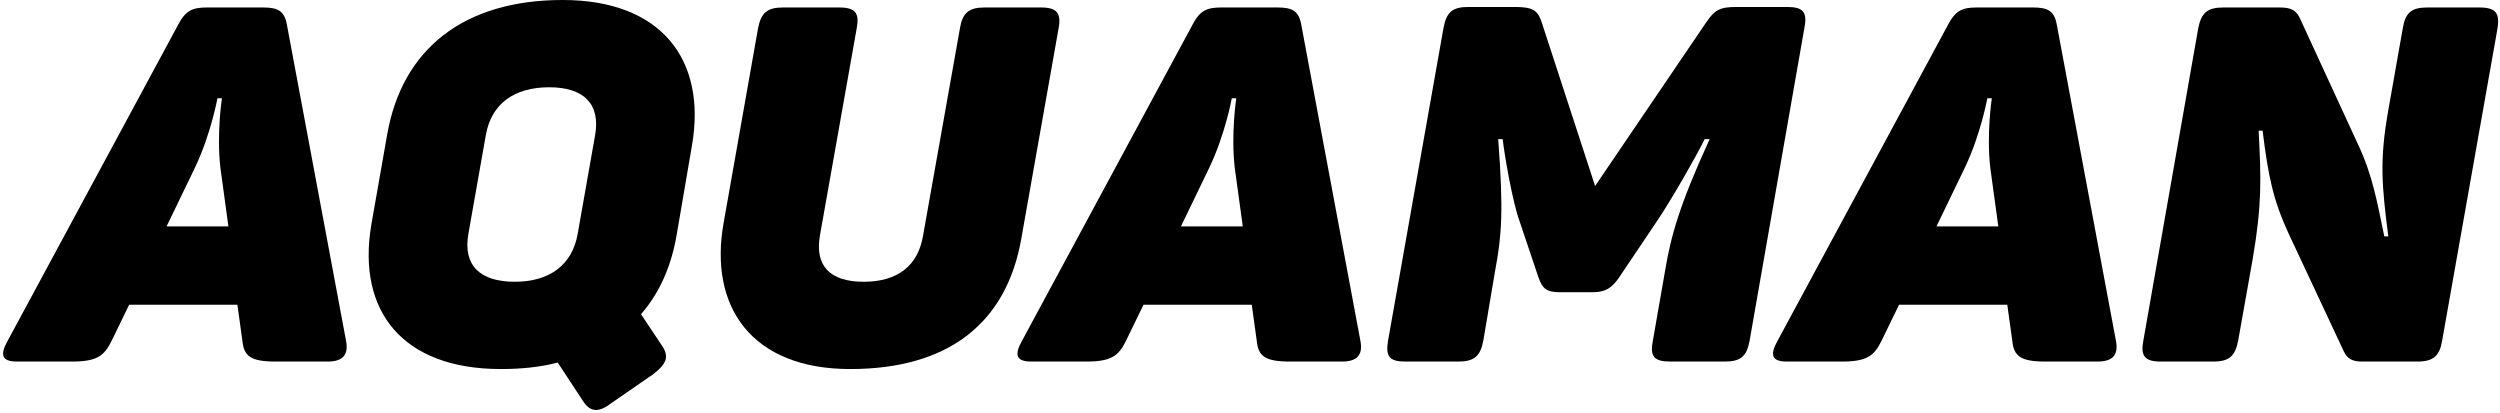 <?xml version="1.0" encoding="UTF-8"?> <!-- Creator: CorelDRAW X7 --> <svg xmlns="http://www.w3.org/2000/svg" xmlns:xlink="http://www.w3.org/1999/xlink" xml:space="preserve" width="192.758mm" height="31.838mm" style="shape-rendering:geometricPrecision; text-rendering:geometricPrecision; image-rendering:optimizeQuality; fill-rule:evenodd; clip-rule:evenodd" viewBox="0 0 10659043 1760559"> <defs> <style type="text/css"> <![CDATA[ .fil0 {fill:black;fill-rule:nonzero} ]]> </style> </defs> <g id="Слой_x0020_1">  <path class="fil0" d="M1475638 1454377l-253025 -1352314c-10633,-55287 -38277,-70167 -99939,-70167l-240268 0c-61662,0 -91429,12757 -123325,74419l-727185 1348062c-31896,57410 -25515,87176 40400,87176l233887 0c106315,0 138211,-23391 170106,-89305l74420 -153092 461403 0 21262 153092c6376,65914 34019,89305 142458,89305l221135 0c65914,0 89305,-29766 78671,-87176zm-535822 -737820l34019 248773 -263659 0 121201 -250902c68038,-142457 95682,-295549 95682,-295549l19138 0c0,0 -23391,153092 -6381,297678z"></path> <path id="1" class="fil0" d="M1650705 574094l-67690 384860c-61662,367845 133605,614495 552125,614495 89305,0 170101,-8505 242751,-27643l106315 161596c31895,51034 68038,53157 123325,10633l178605 -123324c59539,-46776 68398,-76549 31896,-127577l-85053 -127577c76548,-87177 127931,-199874 151322,-333826l65914 -384855c63786,-367851 -132183,-620876 -551062,-620876 -421357,0 -684662,208372 -748448,574094zm690684 -201996c147069,0 219360,70167 195974,204125l-74419 421003c-23391,133953 -121555,204120 -268265,204120 -148845,0 -221135,-70167 -197745,-204120l74420 -421003c23385,-133958 121196,-204125 270035,-204125z"></path> <path id="2" class="fil0" d="M3495604 1005731l156990 -884535c12757,-65915 -6376,-89300 -74065,-89300l-240268 0c-68044,0 -93558,23385 -106316,89300l-146710 829254c-63791,357211 119067,622999 539722,622999 418873,0 665169,-195621 728955,-552832l159472 -899421c12757,-65915 -8504,-89300 -74419,-89300l-242043 0c-65915,0 -93553,23385 -104187,89300l-157343 884535c-21262,125448 -106315,195615 -253031,195615 -146356,0 -208019,-70167 -186757,-195615z"></path> <path id="3" class="fil0" d="M5800491 1454377l-253025 -1352314c-10634,-55287 -38277,-70167 -99939,-70167l-240268 0c-61663,0 -91429,12757 -123325,74419l-727186 1348062c-31895,57410 -25514,87176 40401,87176l233886 0c106316,0 138211,-23391 170107,-89305l74419 -153092 461404 0 21262 153092c6375,65914 34019,89305 142457,89305l221135 0c65915,0 89306,-29766 78672,-87176zm-535822 -737820l34019 248773 -263659 0 121201 -250902c68038,-142457 95681,-295549 95681,-295549l19139 0c0,0 -23391,153092 -6381,297678z"></path> <path id="4" class="fil0" d="M7619528 29767l-214760 0c-70167,0 -93552,10633 -131829,68043l-472031 695290 -227511 -697419c-17010,-53157 -40401,-65914 -114820,-65914l-197744 0c-68044,0 -93558,21262 -106316,89305l-236723 1335305c-10634,65914 6376,87176 74419,87176l225382 0c65915,0 93558,-21262 106316,-87176l51034 -301931c27637,-146715 36142,-253031 12757,-559213l19133 0c8505,74419 42529,270034 72296,350835l80795 240268c17015,46782 34025,61663 91435,61663l138205 0c57410,0 82924,-19133 112691,-61663l161602 -240268c59533,-87176 170101,-280668 204120,-350835l21262 0c-129701,282792 -165849,416750 -189240,557084l-53152 304060c-12762,65914 6376,87176 74420,87176l231763 0c68038,0 93558,-21262 106315,-87176l233887 -1335305c13470,-68043 -5668,-89305 -73706,-89305z"></path> <path id="5" class="fil0" d="M9021808 1454377l-253025 -1352314c-10634,-55287 -38277,-70167 -99939,-70167l-240268 0c-61663,0 -91429,12757 -123325,74419l-727185 1348062c-31896,57410 -25515,87176 40400,87176l233887 0c106315,0 138211,-23391 170106,-89305l74420 -153092 461403 0 21262 153092c6376,65914 34019,89305 142457,89305l221136 0c65914,0 89305,-29766 78671,-87176zm-535822 -737820l34019 248773 -263659 0 121201 -250902c68038,-142457 95682,-295549 95682,-295549l19138 0c0,0 -23391,153092 -6381,297678z"></path> <path id="6" class="fil0" d="M10571866 31896l-223258 0c-68038,0 -93558,23385 -104186,89300l-61663 348712c-38271,216883 -27643,318940 0,537946l-17009 0c-29772,-142458 -48905,-257278 -110568,-389107l-250902 -544327c-14886,-29767 -36148,-42524 -82924,-42524l-242397 0c-68038,0 -93912,23385 -106669,89300l-233892 1331052c-12757,65914 6381,89305 74419,89305l223618 0c68038,0 93553,-23391 106315,-89305l61657 -346584c40401,-236015 36148,-344454 25520,-548579l17010 0c23385,191368 44652,295554 110567,438012l236016 503932c14886,29767 34019,42524 78672,42524l233892 0c68038,0 95681,-23391 106315,-89305l236016 -1331052c10628,-65915 -8505,-89300 -76549,-89300z"></path> </g> </svg> 